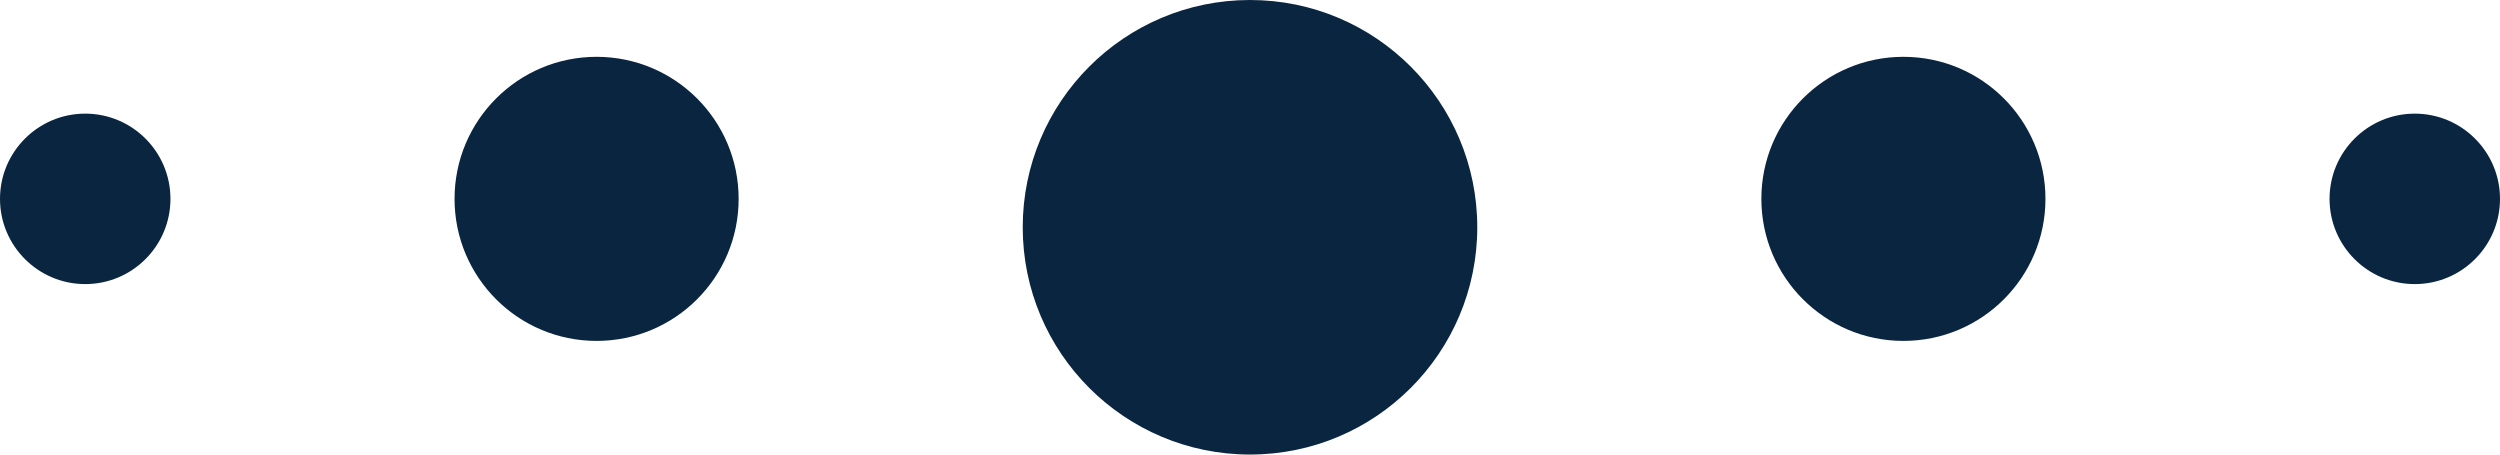 <?xml version="1.0" encoding="UTF-8"?> <svg xmlns="http://www.w3.org/2000/svg" width="44" height="8" viewBox="0 0 44 8" fill="none"> <path d="M1.5 5C2.328 5 3 4.328 3 3.5C3 2.672 2.328 2 1.5 2C0.672 2 0 2.672 0 3.5C0 4.328 0.672 5 1.5 5Z" fill="#0A2540"></path> <path d="M10.5 6C11.881 6 13 4.881 13 3.5C13 2.119 11.881 1 10.5 1C9.119 1 8 2.119 8 3.5C8 4.881 9.119 6 10.5 6Z" fill="#0A2540"></path> <path d="M42.5 5C43.328 5 44 4.328 44 3.5C44 2.672 43.328 2 42.5 2C41.672 2 41 2.672 41 3.5C41 4.328 41.672 5 42.5 5Z" fill="#0A2540"></path> <path d="M33.5 6C34.881 6 36 4.881 36 3.5C36 2.119 34.881 1 33.5 1C32.119 1 31 2.119 31 3.5C31 4.881 32.119 6 33.5 6Z" fill="#0A2540"></path> <path d="M22 8C24.209 8 26 6.209 26 4C26 1.791 24.209 0 22 0C19.791 0 18 1.791 18 4C18 6.209 19.791 8 22 8Z" fill="#0A2540"></path> </svg> 